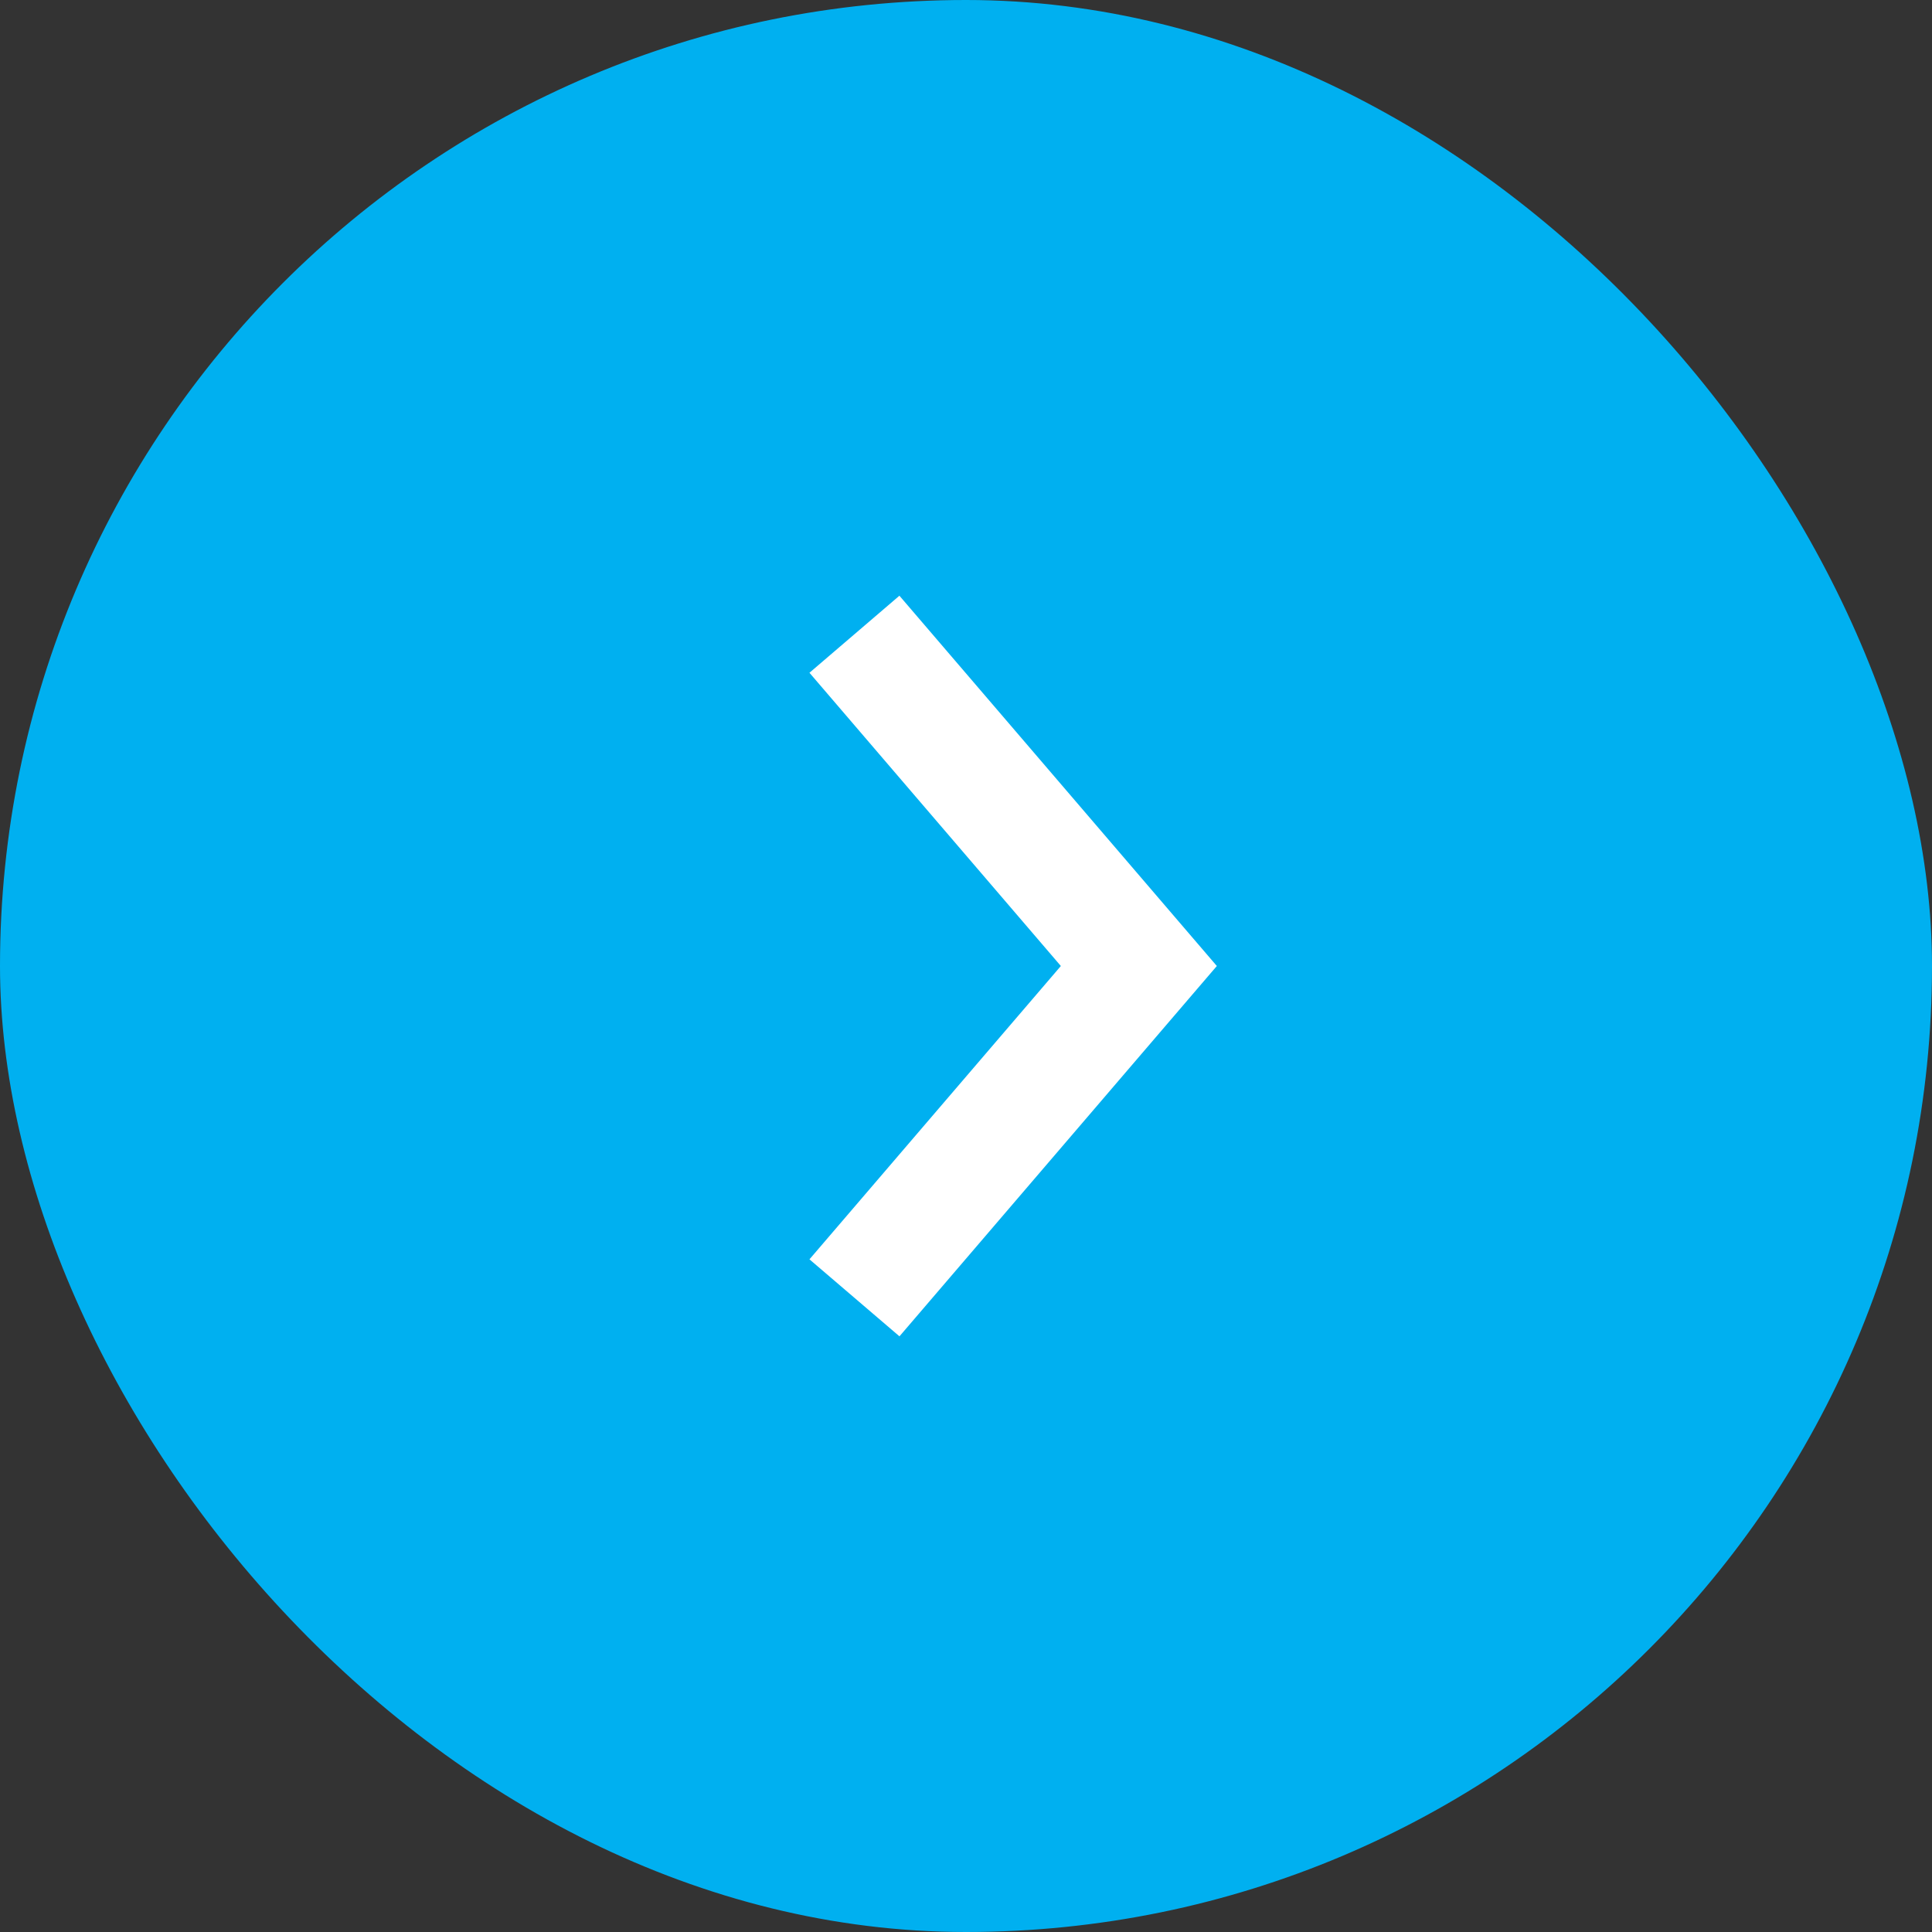 <svg xmlns="http://www.w3.org/2000/svg" width="41" height="41" viewBox="0 0 41 41">
    <rect x="0" y="0" width="41" height="41" fill="#333333" stroke="none"/>
    <g id="Group_2402" data-name="Group 2402" transform="translate(-1290 -4902)">
        <rect id="Rectangle_1218" data-name="Rectangle 1218" width="41" height="41" rx="20.5"
            transform="translate(1290 4902)" fill="#00b0f0" />
        <g id="Arrow_navigation" data-name="Arrow navigation" transform="translate(1320.929 4939.642)">
            <path id="Path_5138" data-name="Path 5138" d="M1.909,0,0,1.635,5.335,7.858,0,14.083l1.91,1.634L8.645,7.858Z"
                transform="translate(-13.751 -25)" fill="#fff" />
        </g>
    </g>
</svg>
